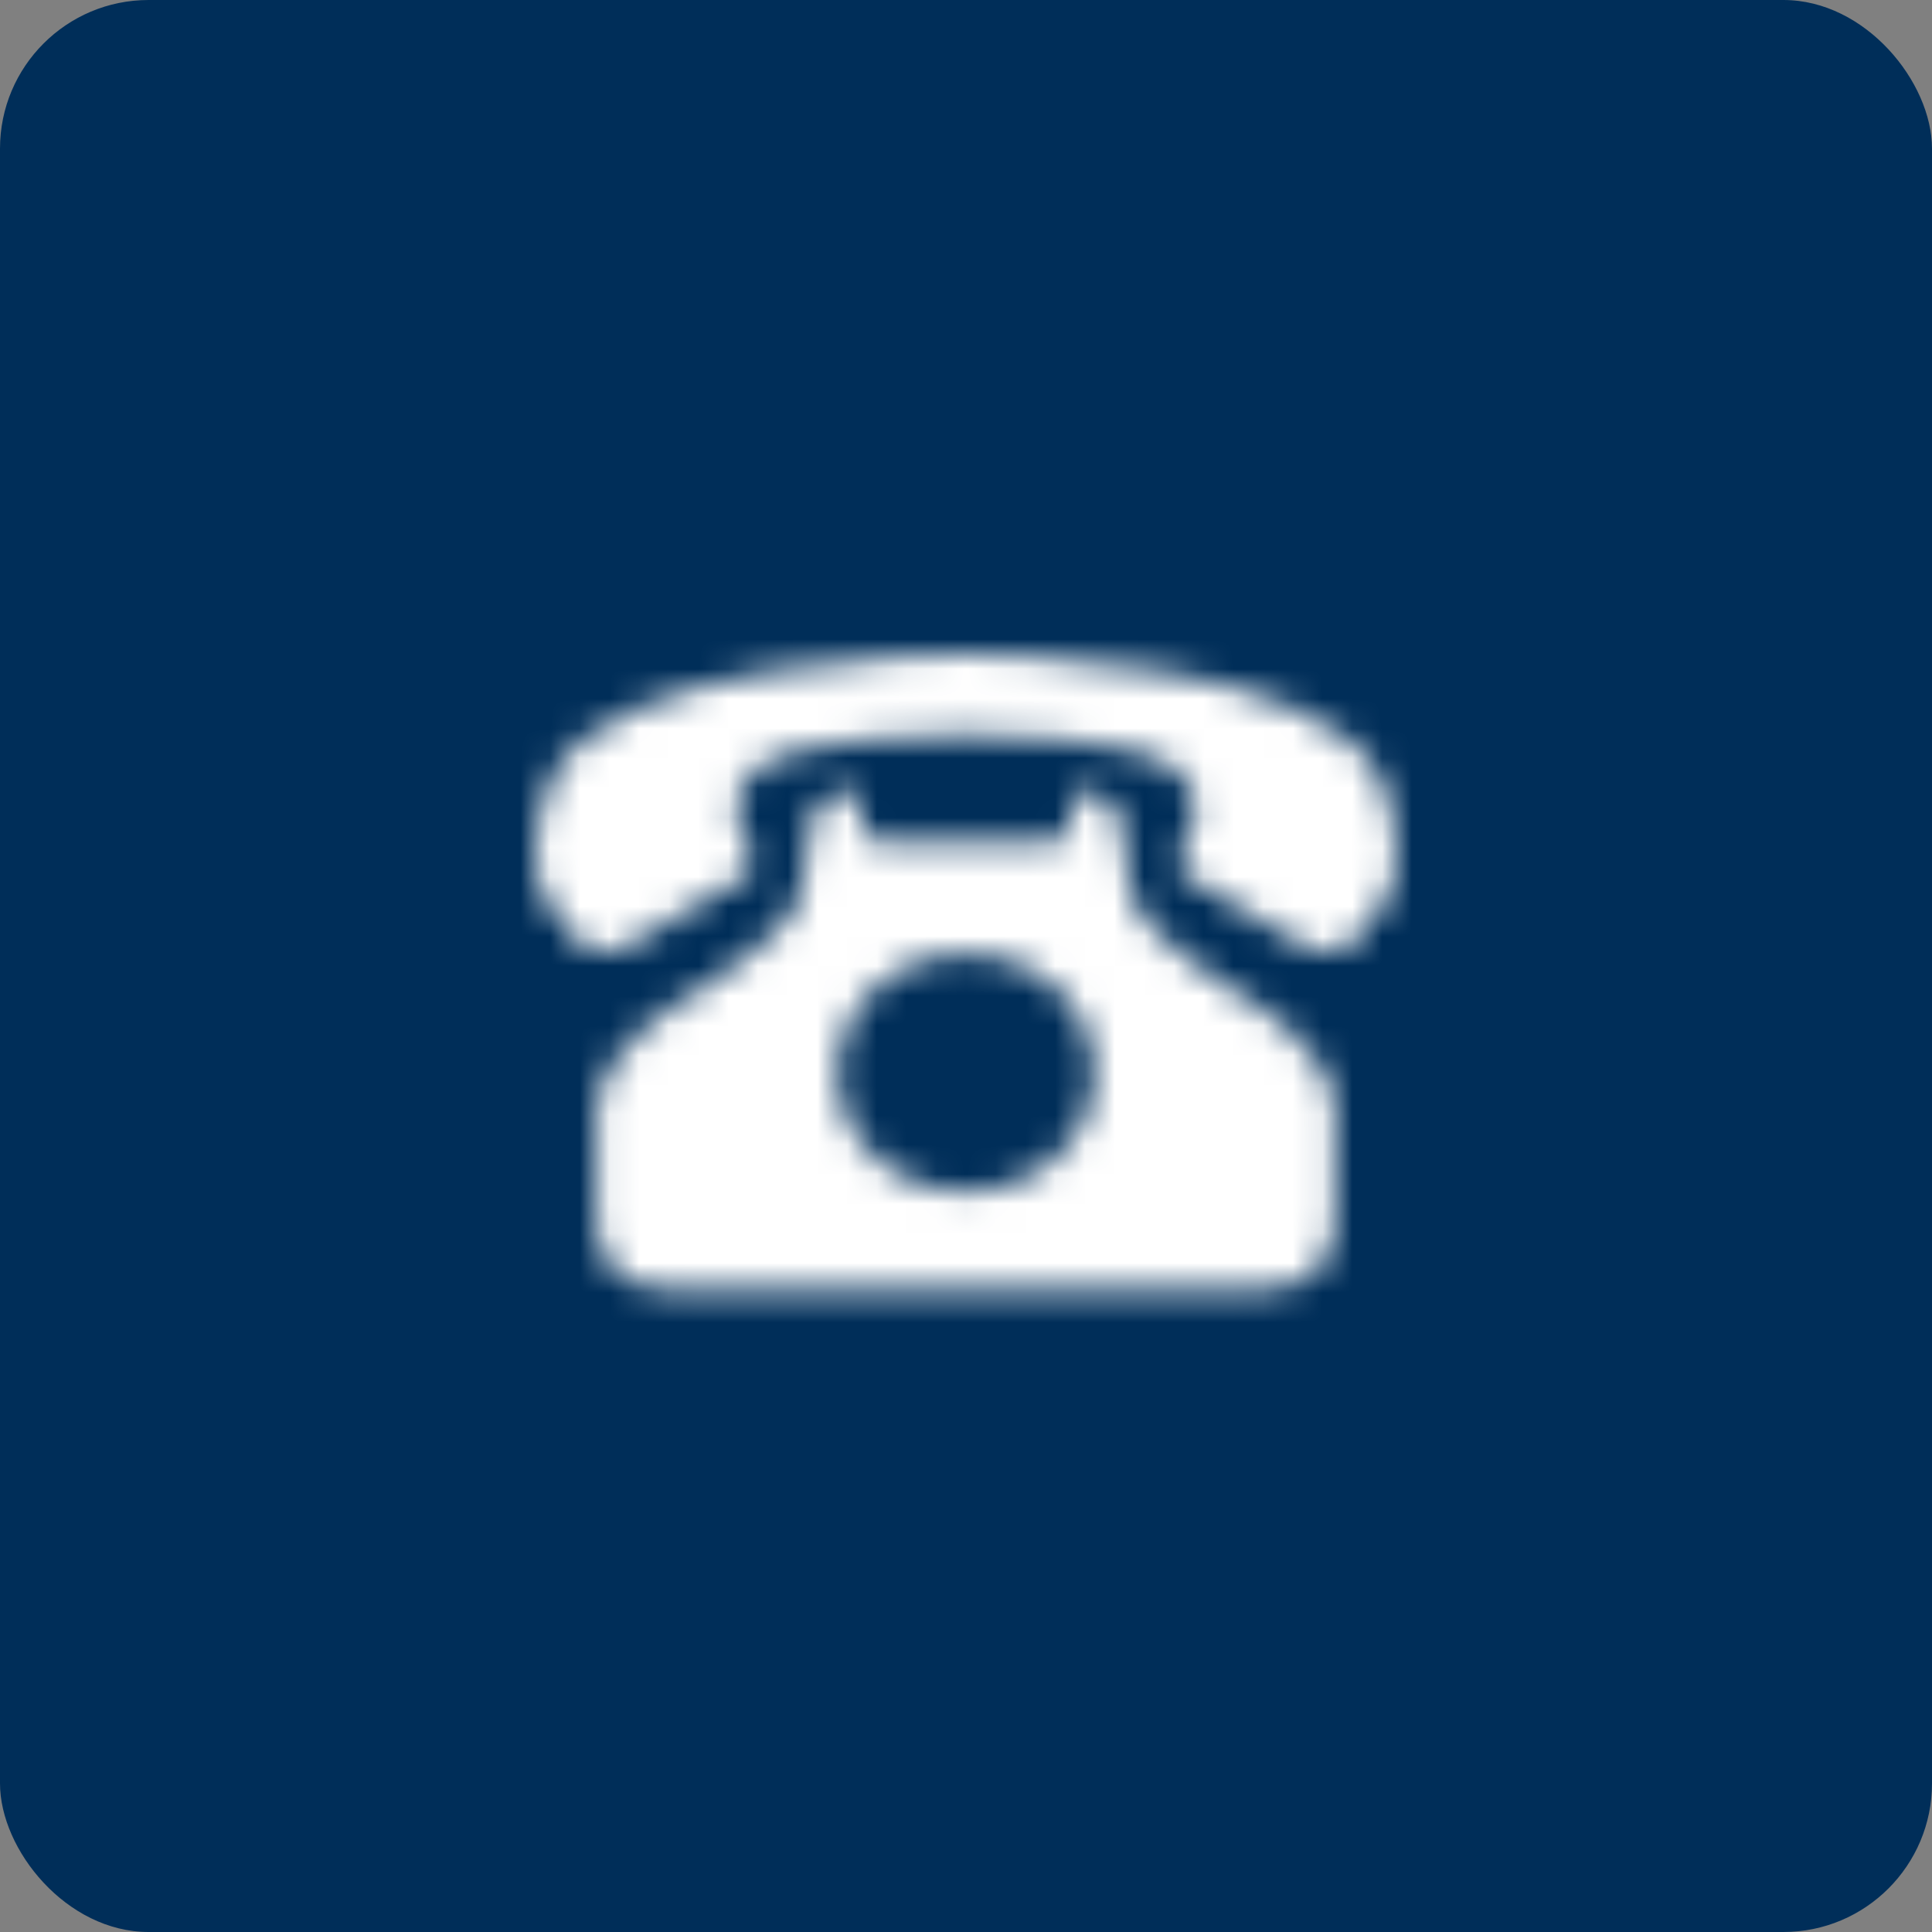 <svg width="65" height="65" viewBox="0 0 65 65" fill="none" xmlns="http://www.w3.org/2000/svg">
<rect x="0" y="0" width="65" height="65" fill="#808080" stroke="none"/>
<rect width="65" height="65" rx="5" fill="#002E59"/>
<mask id="mask0_781_2179" style="mask-type:alpha" maskUnits="userSpaceOnUse" x="17" y="22" width="30" height="22">
<path d="M44.928 37.275C44.677 34.968 41.661 33.444 41.661 33.444C39.191 31.874 38.418 30.814 38.418 30.814C37.922 30.213 37.854 28.666 37.854 28.666C37.818 28.076 37.67 27.487 37.67 27.487C37.407 26.585 36.058 26.619 36.058 26.619V27.379C36.12 28.547 35.071 28.359 35.071 28.359H29.928C29.928 28.359 28.88 28.547 28.942 27.379V26.619C28.942 26.619 27.593 26.585 27.329 27.487C27.329 27.487 27.176 28.076 27.14 28.666C27.14 28.666 27.078 30.213 26.576 30.814C26.576 30.814 25.803 31.874 23.333 33.444C23.333 33.444 20.317 34.968 20.066 37.275V41.01C20.066 41.01 19.863 43.385 22.634 43.385H42.347C45.118 43.385 44.916 41.01 44.916 41.01V37.275H44.928ZM32.497 40.092C30.106 40.092 28.169 38.301 28.169 36.09C28.169 33.88 30.106 32.089 32.497 32.089C34.888 32.089 36.825 33.88 36.825 36.09C36.825 38.301 34.888 40.092 32.497 40.092ZM46.43 26.155C44.352 22.147 33.398 22.023 32.521 22C32.521 22 32.503 22 32.497 22C32.491 22 32.478 22 32.472 22C31.602 22.023 20.648 22.147 18.57 26.155C18.57 26.155 17.393 28.654 18.417 30.355L19.441 31.692C19.441 31.692 20.004 32.293 21.028 31.874L25.019 29.521C25.019 29.521 25.527 29.198 25.221 28.552C25.221 28.552 23.94 26.801 25.681 25.735C25.681 25.735 26.692 24.777 32.497 24.721C38.302 24.777 39.313 25.735 39.313 25.735C41.054 26.795 39.773 28.552 39.773 28.552C39.467 29.198 39.975 29.521 39.975 29.521L43.966 31.874C44.989 32.287 45.553 31.692 45.553 31.692L46.577 30.355C47.601 28.654 46.424 26.155 46.424 26.155H46.43Z" fill="#0FEBFF"/>
</mask>
<g mask="url(#mask0_781_2179)">
<rect x="11" y="15" width="43" height="36" fill="white"/>
</g>
</svg>
